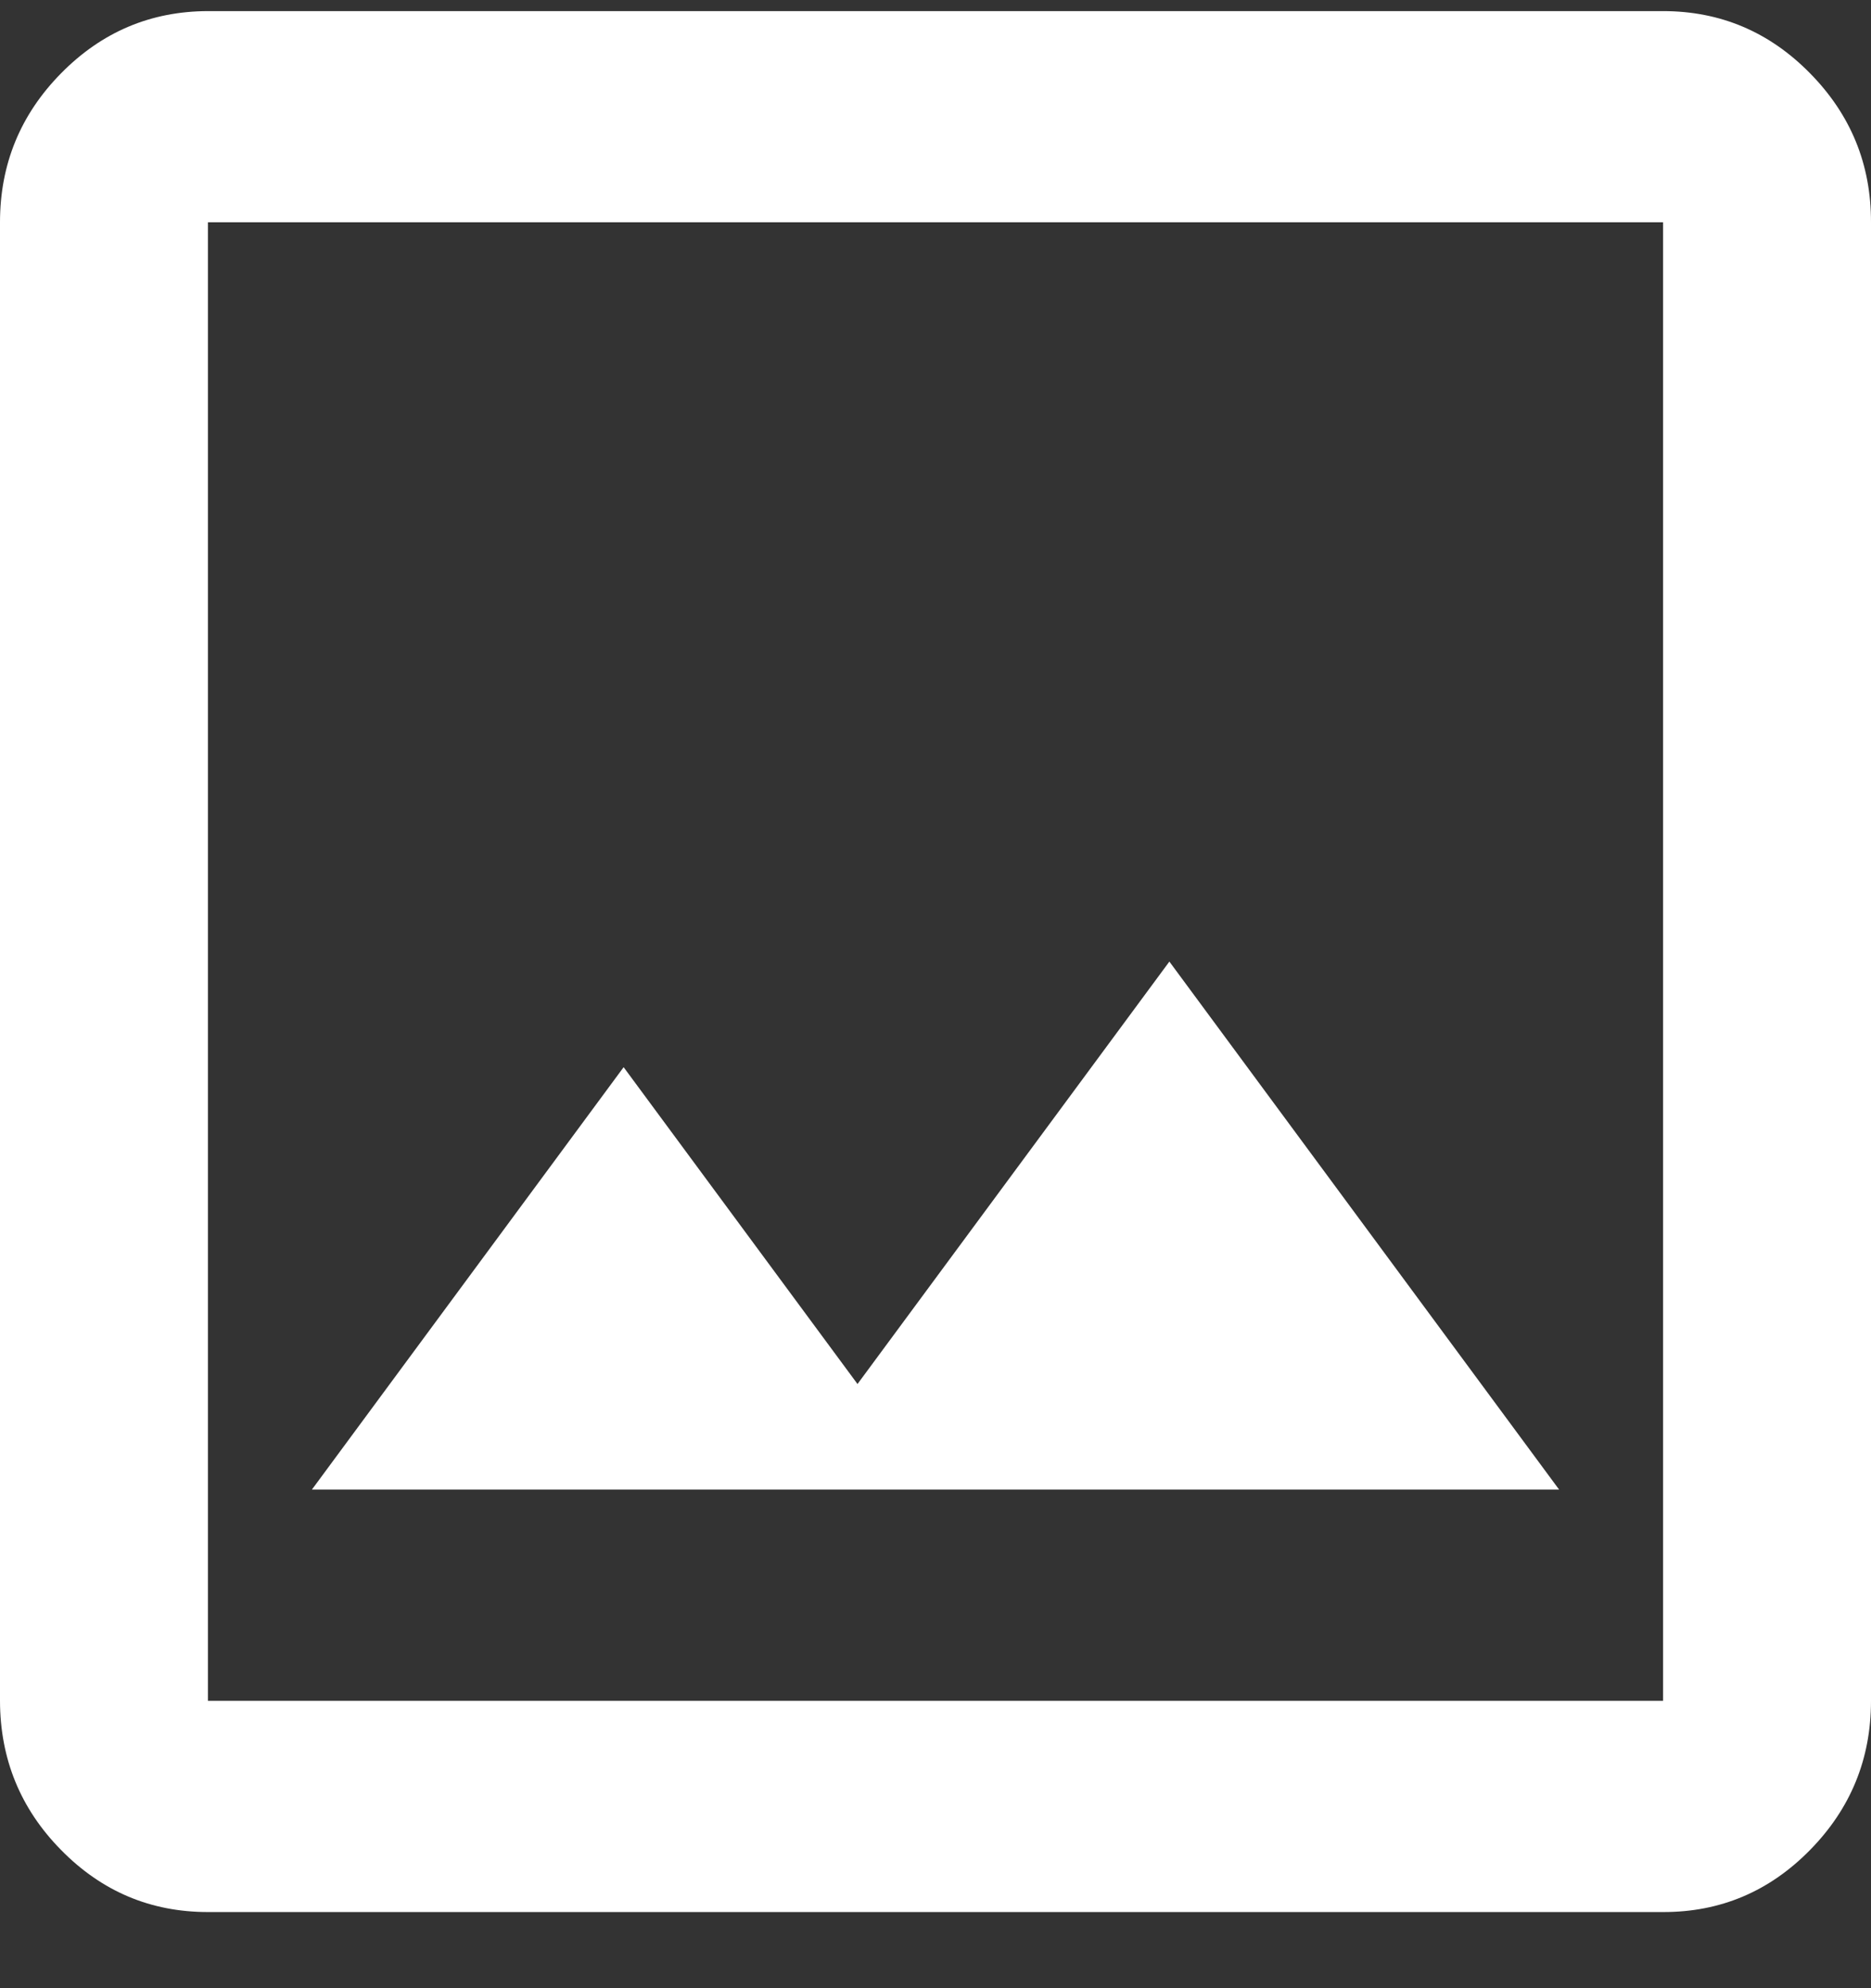<svg width="16" height="17" viewBox="0 0 16 17" fill="none" xmlns="http://www.w3.org/2000/svg">
<rect x="0" y="0" width="16" height="17" fill="#333333" stroke="none"/>
<path id="Vector" d="M1.778 16.349C1.289 16.349 0.871 16.173 0.523 15.819C0.175 15.466 0.001 15.04 0 14.543V1.901C0 1.405 0.174 0.98 0.523 0.626C0.871 0.273 1.289 0.096 1.778 0.095H14.222C14.711 0.095 15.13 0.272 15.478 0.626C15.827 0.98 16.001 1.405 16 1.901V14.543C16 15.04 15.826 15.465 15.478 15.819C15.13 16.173 14.712 16.35 14.222 16.349H1.778ZM1.778 14.543H14.222V1.901H1.778V14.543ZM2.667 12.737H13.333L10 8.222L7.333 11.834L5.333 9.125L2.667 12.737Z" fill="white"/>
</svg>
